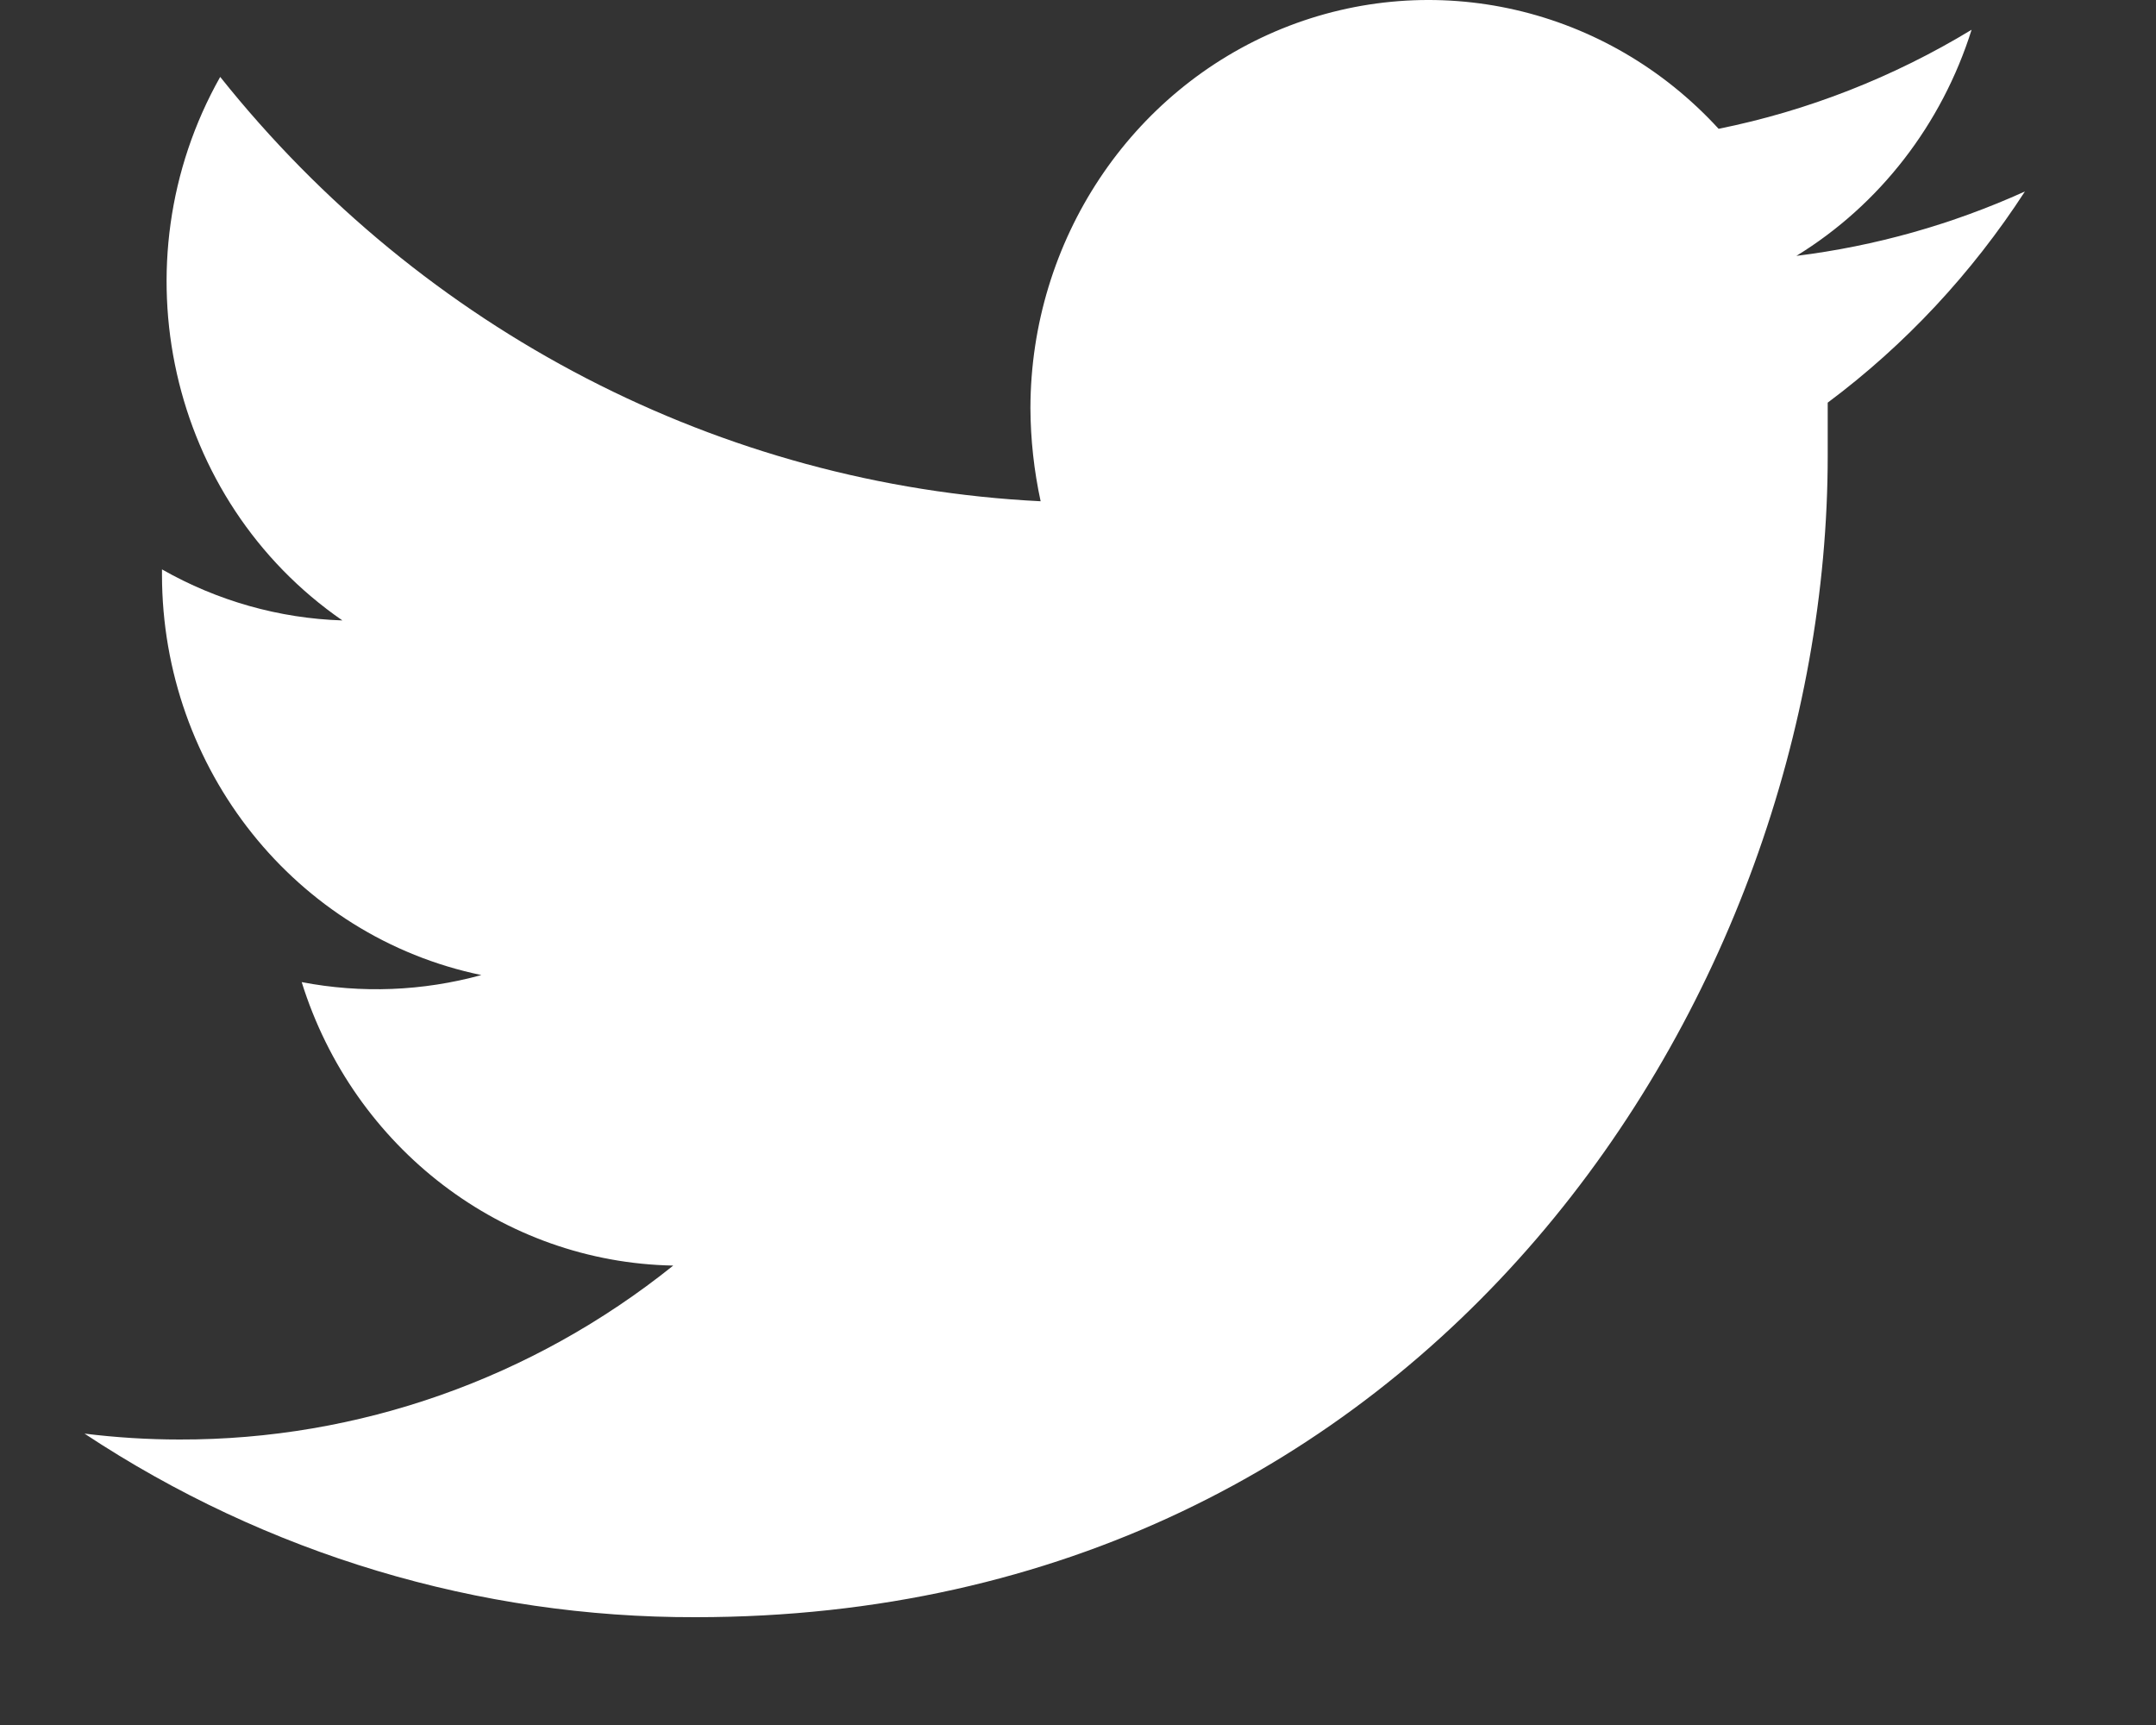 <svg width="15" height="12" viewBox="0 0 15 12" fill="none" xmlns="http://www.w3.org/2000/svg">
<rect x="0" y="0" width="15" height="12" fill="#333333" stroke="none"/>
<path fill-rule="evenodd" clip-rule="evenodd" d="M14.088 1.332C13.582 1.561 13.047 1.712 12.498 1.78C13.077 1.425 13.51 0.865 13.717 0.207C13.173 0.537 12.577 0.771 11.957 0.896C11.179 0.047 9.976 -0.229 8.92 0.199C7.865 0.628 7.171 1.674 7.169 2.839C7.17 3.057 7.194 3.274 7.24 3.487C5.016 3.376 2.942 2.303 1.532 0.535C0.802 1.829 1.174 3.482 2.382 4.316C1.942 4.302 1.512 4.18 1.127 3.961V3.999C1.128 5.351 2.057 6.515 3.349 6.783C2.941 6.895 2.514 6.912 2.099 6.832C2.46 7.989 3.5 8.782 4.684 8.804C3.703 9.591 2.493 10.017 1.249 10.014C1.028 10.014 0.807 10 0.588 9.973C1.855 10.811 3.332 11.254 4.84 11.25C9.941 11.25 12.716 6.922 12.716 3.17C12.716 3.045 12.716 2.923 12.716 2.801C13.255 2.399 13.719 1.901 14.088 1.332V1.332Z" fill="white"/>
</svg>